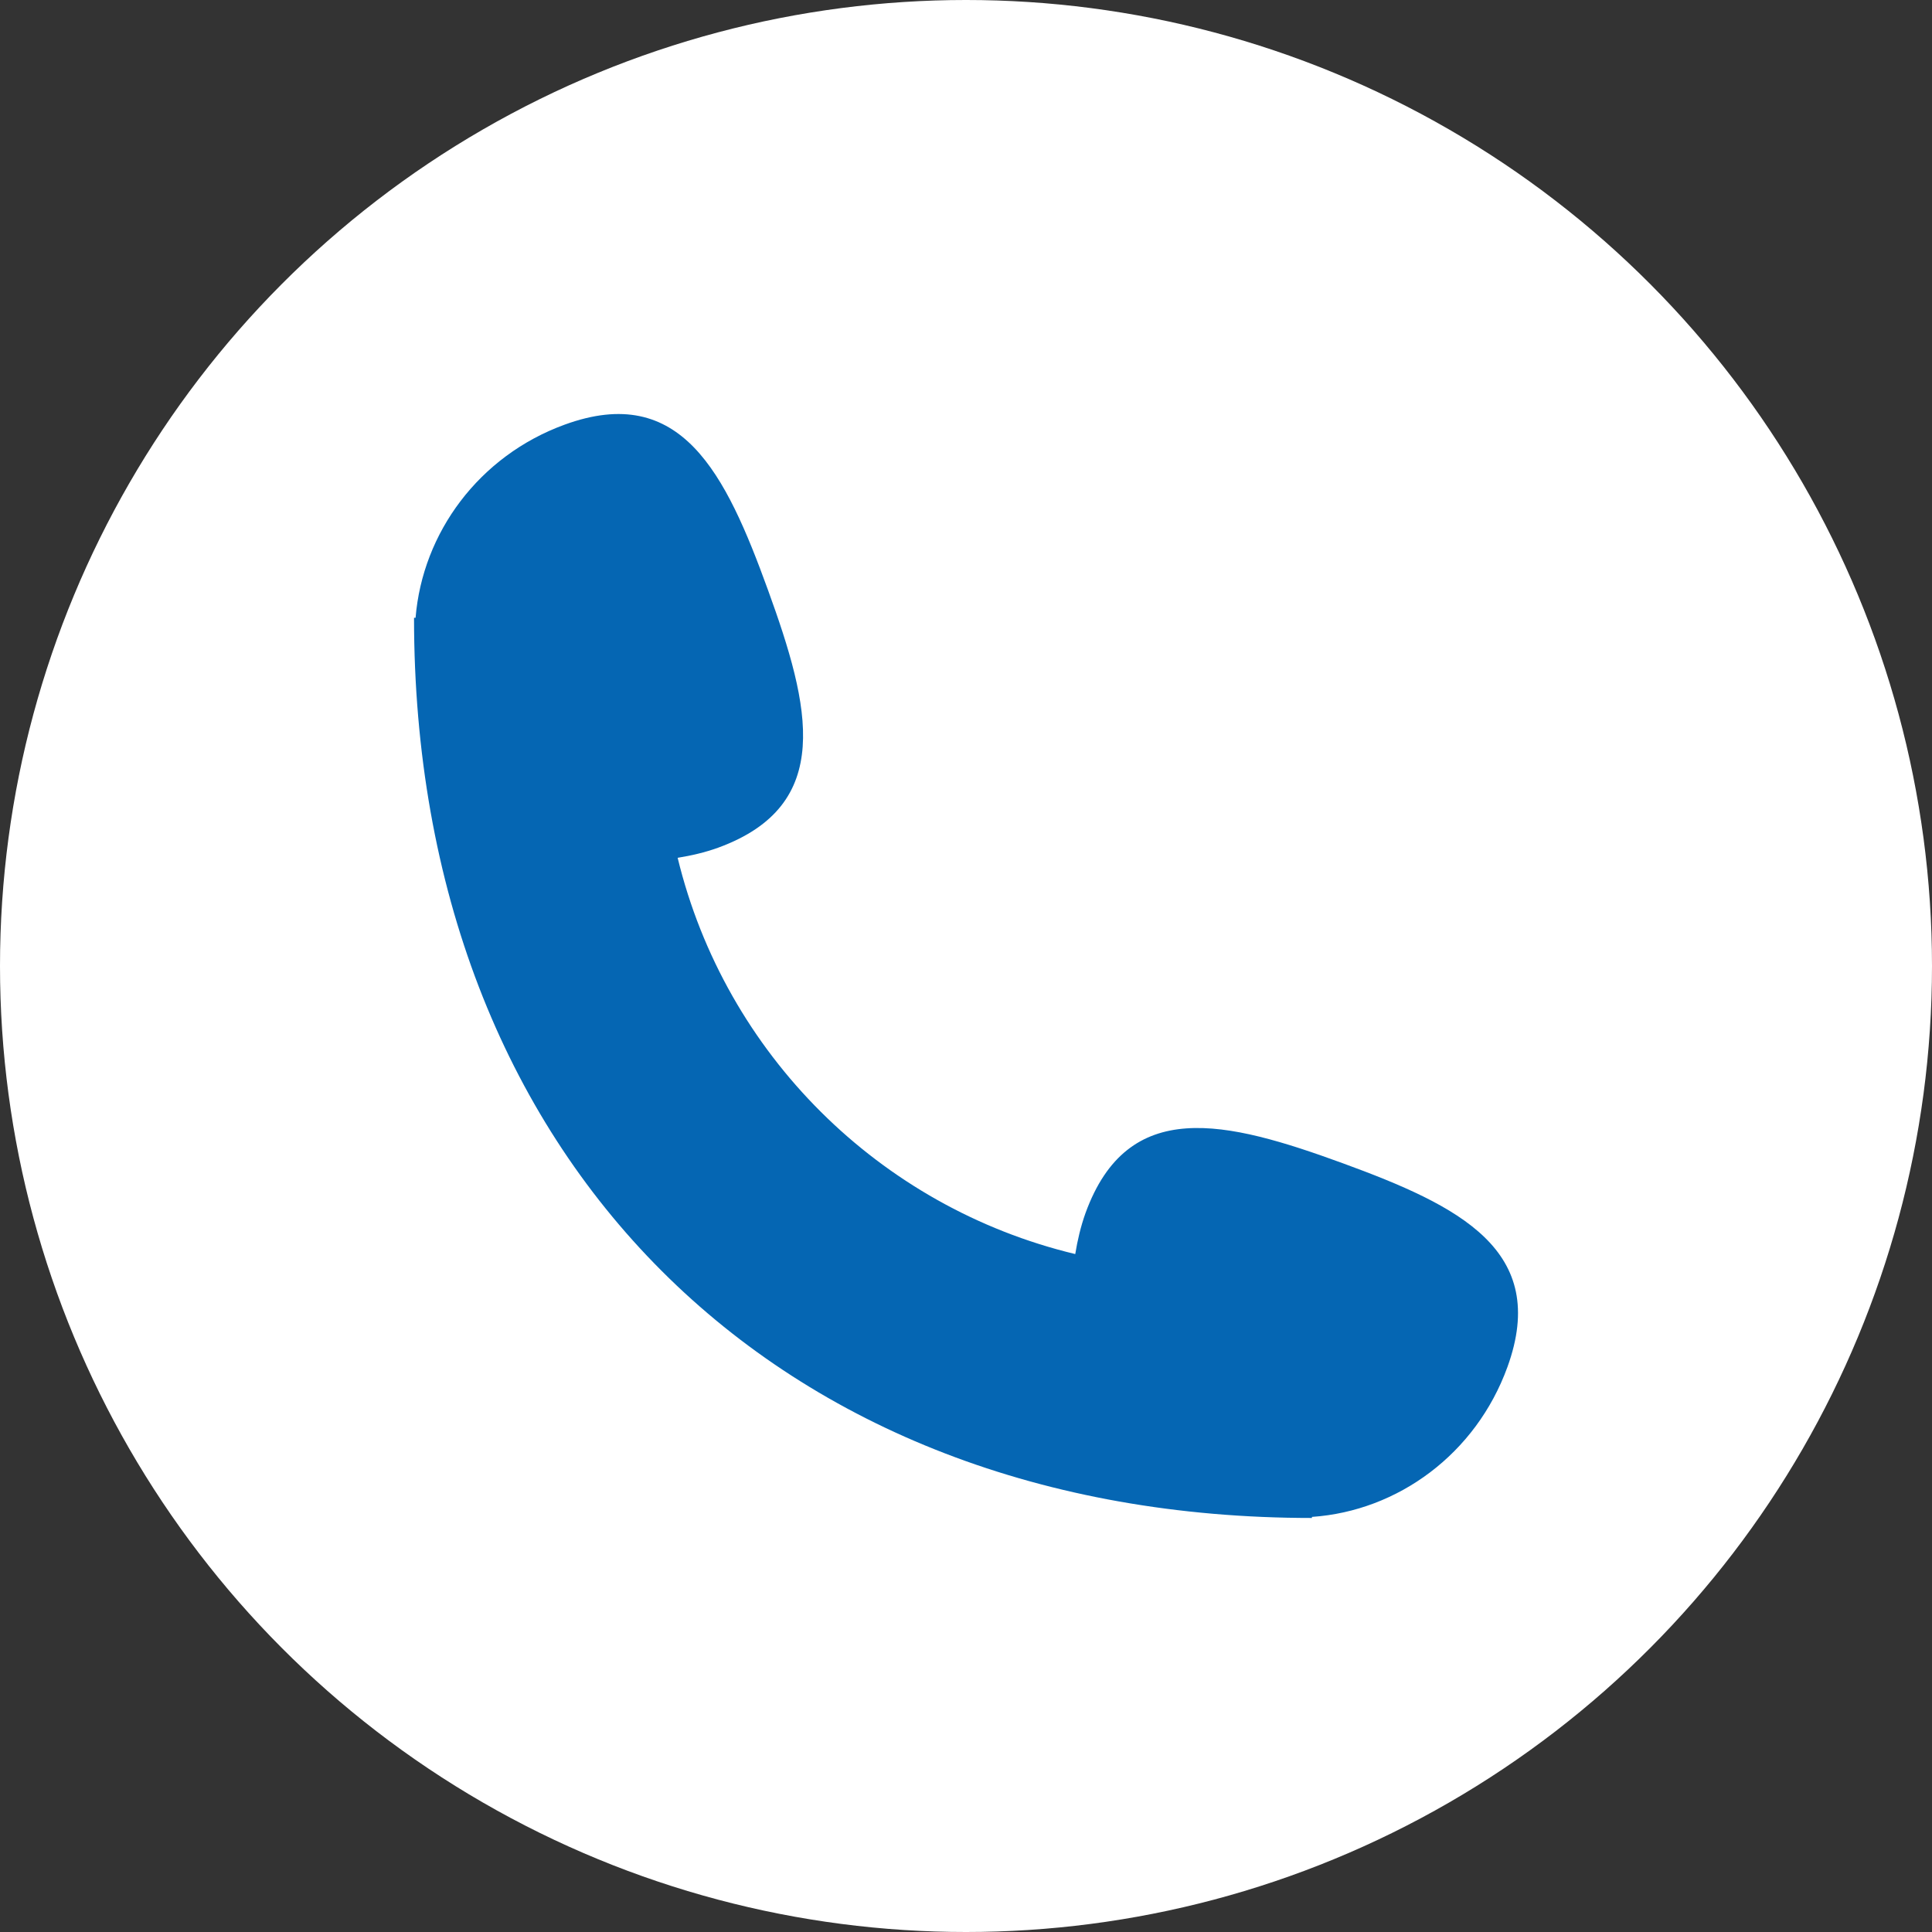 <svg width="20" height="20" viewBox="0 0 20 20" fill="none" xmlns="http://www.w3.org/2000/svg">
<rect x="0" y="0" width="20" height="20" fill="#333333" stroke="none"/>
<circle cx="10" cy="10" r="10" fill="white"/>
<path d="M15.605 14.151C15.278 15.052 14.47 15.642 13.581 15.703V15.714C8.022 15.714 4.286 11.998 4.286 6.395H4.302C4.374 5.516 4.957 4.72 5.845 4.396C7.051 3.956 7.511 4.898 7.95 6.107C8.389 7.316 8.641 8.334 7.435 8.775C7.297 8.825 7.156 8.857 7.015 8.88C7.508 10.911 9.105 12.496 11.131 12.982C11.154 12.84 11.187 12.698 11.237 12.558C11.676 11.349 12.692 11.601 13.898 12.041C15.104 12.482 16.043 12.942 15.605 14.151Z" fill="#0566B3"/>
</svg>
